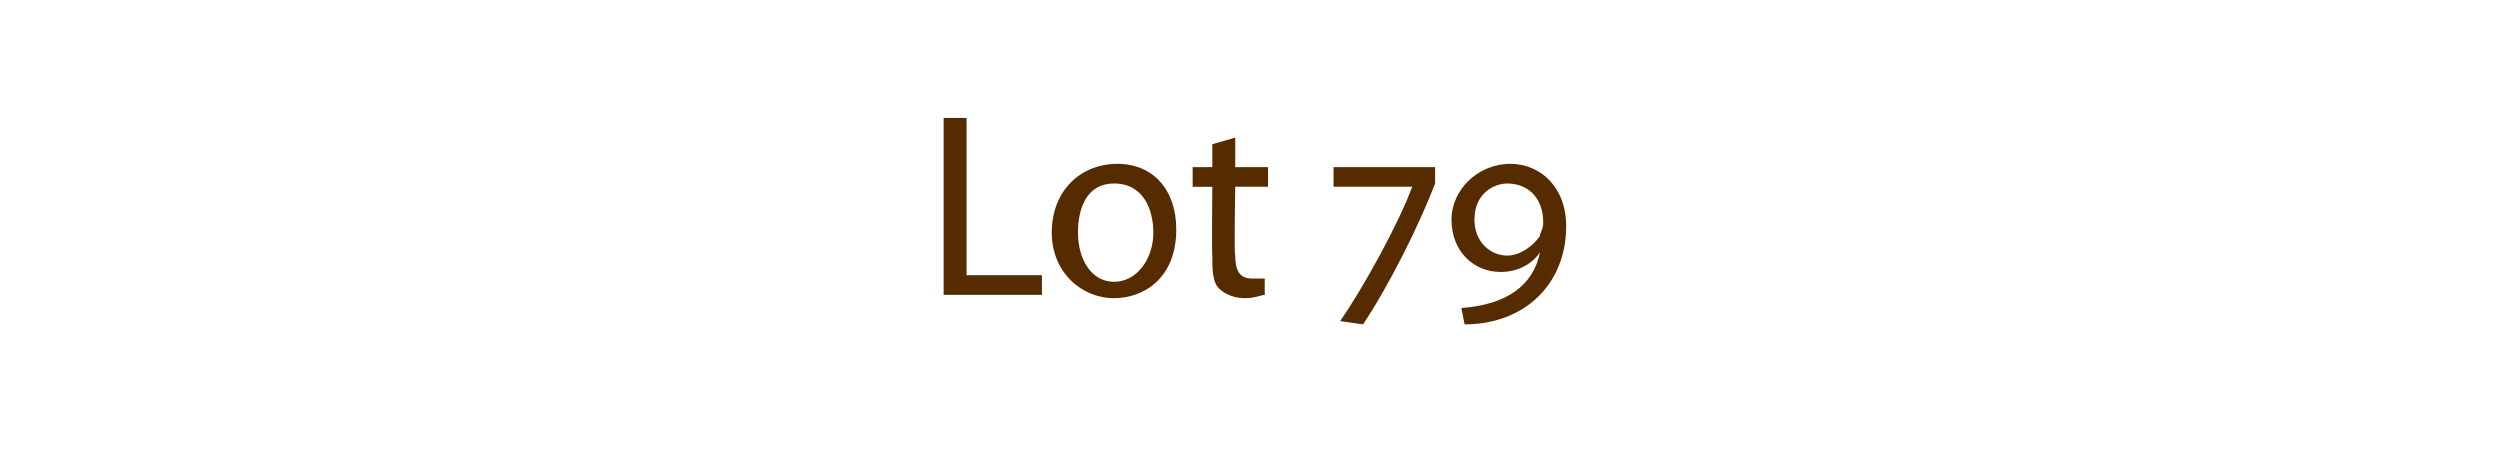 <?xml version="1.0" standalone="no"?><!DOCTYPE svg PUBLIC "-//W3C//DTD SVG 1.1//EN" "http://www.w3.org/Graphics/SVG/1.1/DTD/svg11.dtd"><svg xmlns="http://www.w3.org/2000/svg" version="1.1" width="76.3px" height="14px" viewBox="0 -3 76.3 14" style="top:-3px"><desc>Lot 79</desc><defs/><g id="Polygon142957"><path d="m28.8.6h.7v4.8h2.3v.6h-3V.6zM35.9 4c0 1.5-1 2.1-1.9 2.1c-1 0-1.9-.8-1.9-2c0-1.3.9-2.1 2-2.1c1.1 0 1.8.8 1.8 2zm-3 .1c0 .8.4 1.5 1.1 1.5c.7 0 1.2-.7 1.2-1.5c0-.7-.3-1.5-1.2-1.5c-.8 0-1.1.7-1.1 1.5zm4.8-2.9v.9h1v.6h-1s-.04 2.05 0 2.1c0 .4.1.7.5.7h.4v.5c-.1 0-.3.1-.6.1c-.3 0-.6-.1-.8-.3c-.2-.2-.2-.6-.2-1c-.02-.02 0-2.1 0-2.1h-.6v-.6h.6v-.7l.7-.2zm6.1 1.4c-.5 1.3-1.4 3.1-2.2 4.3l-.7-.1c.7-1 1.8-3 2.2-4.1c-.01.03 0 0 0 0h-2.4v-.6h3.1v.5zm.8 3.8c1.4-.1 2.2-.7 2.4-1.7c-.2.3-.6.6-1.2.6c-.8 0-1.5-.6-1.5-1.6c0-.9.8-1.7 1.8-1.7c.9 0 1.7.7 1.7 1.9c0 1.8-1.3 3-3.1 3l-.1-.5zM46 4.8c.4 0 .8-.3 1-.6c0-.1.1-.2.1-.4c0-.8-.5-1.2-1.1-1.2c-.4 0-1 .3-1 1.1c0 .7.5 1.1 1 1.1z" stroke="none" fill="#562b00"/></g></svg>